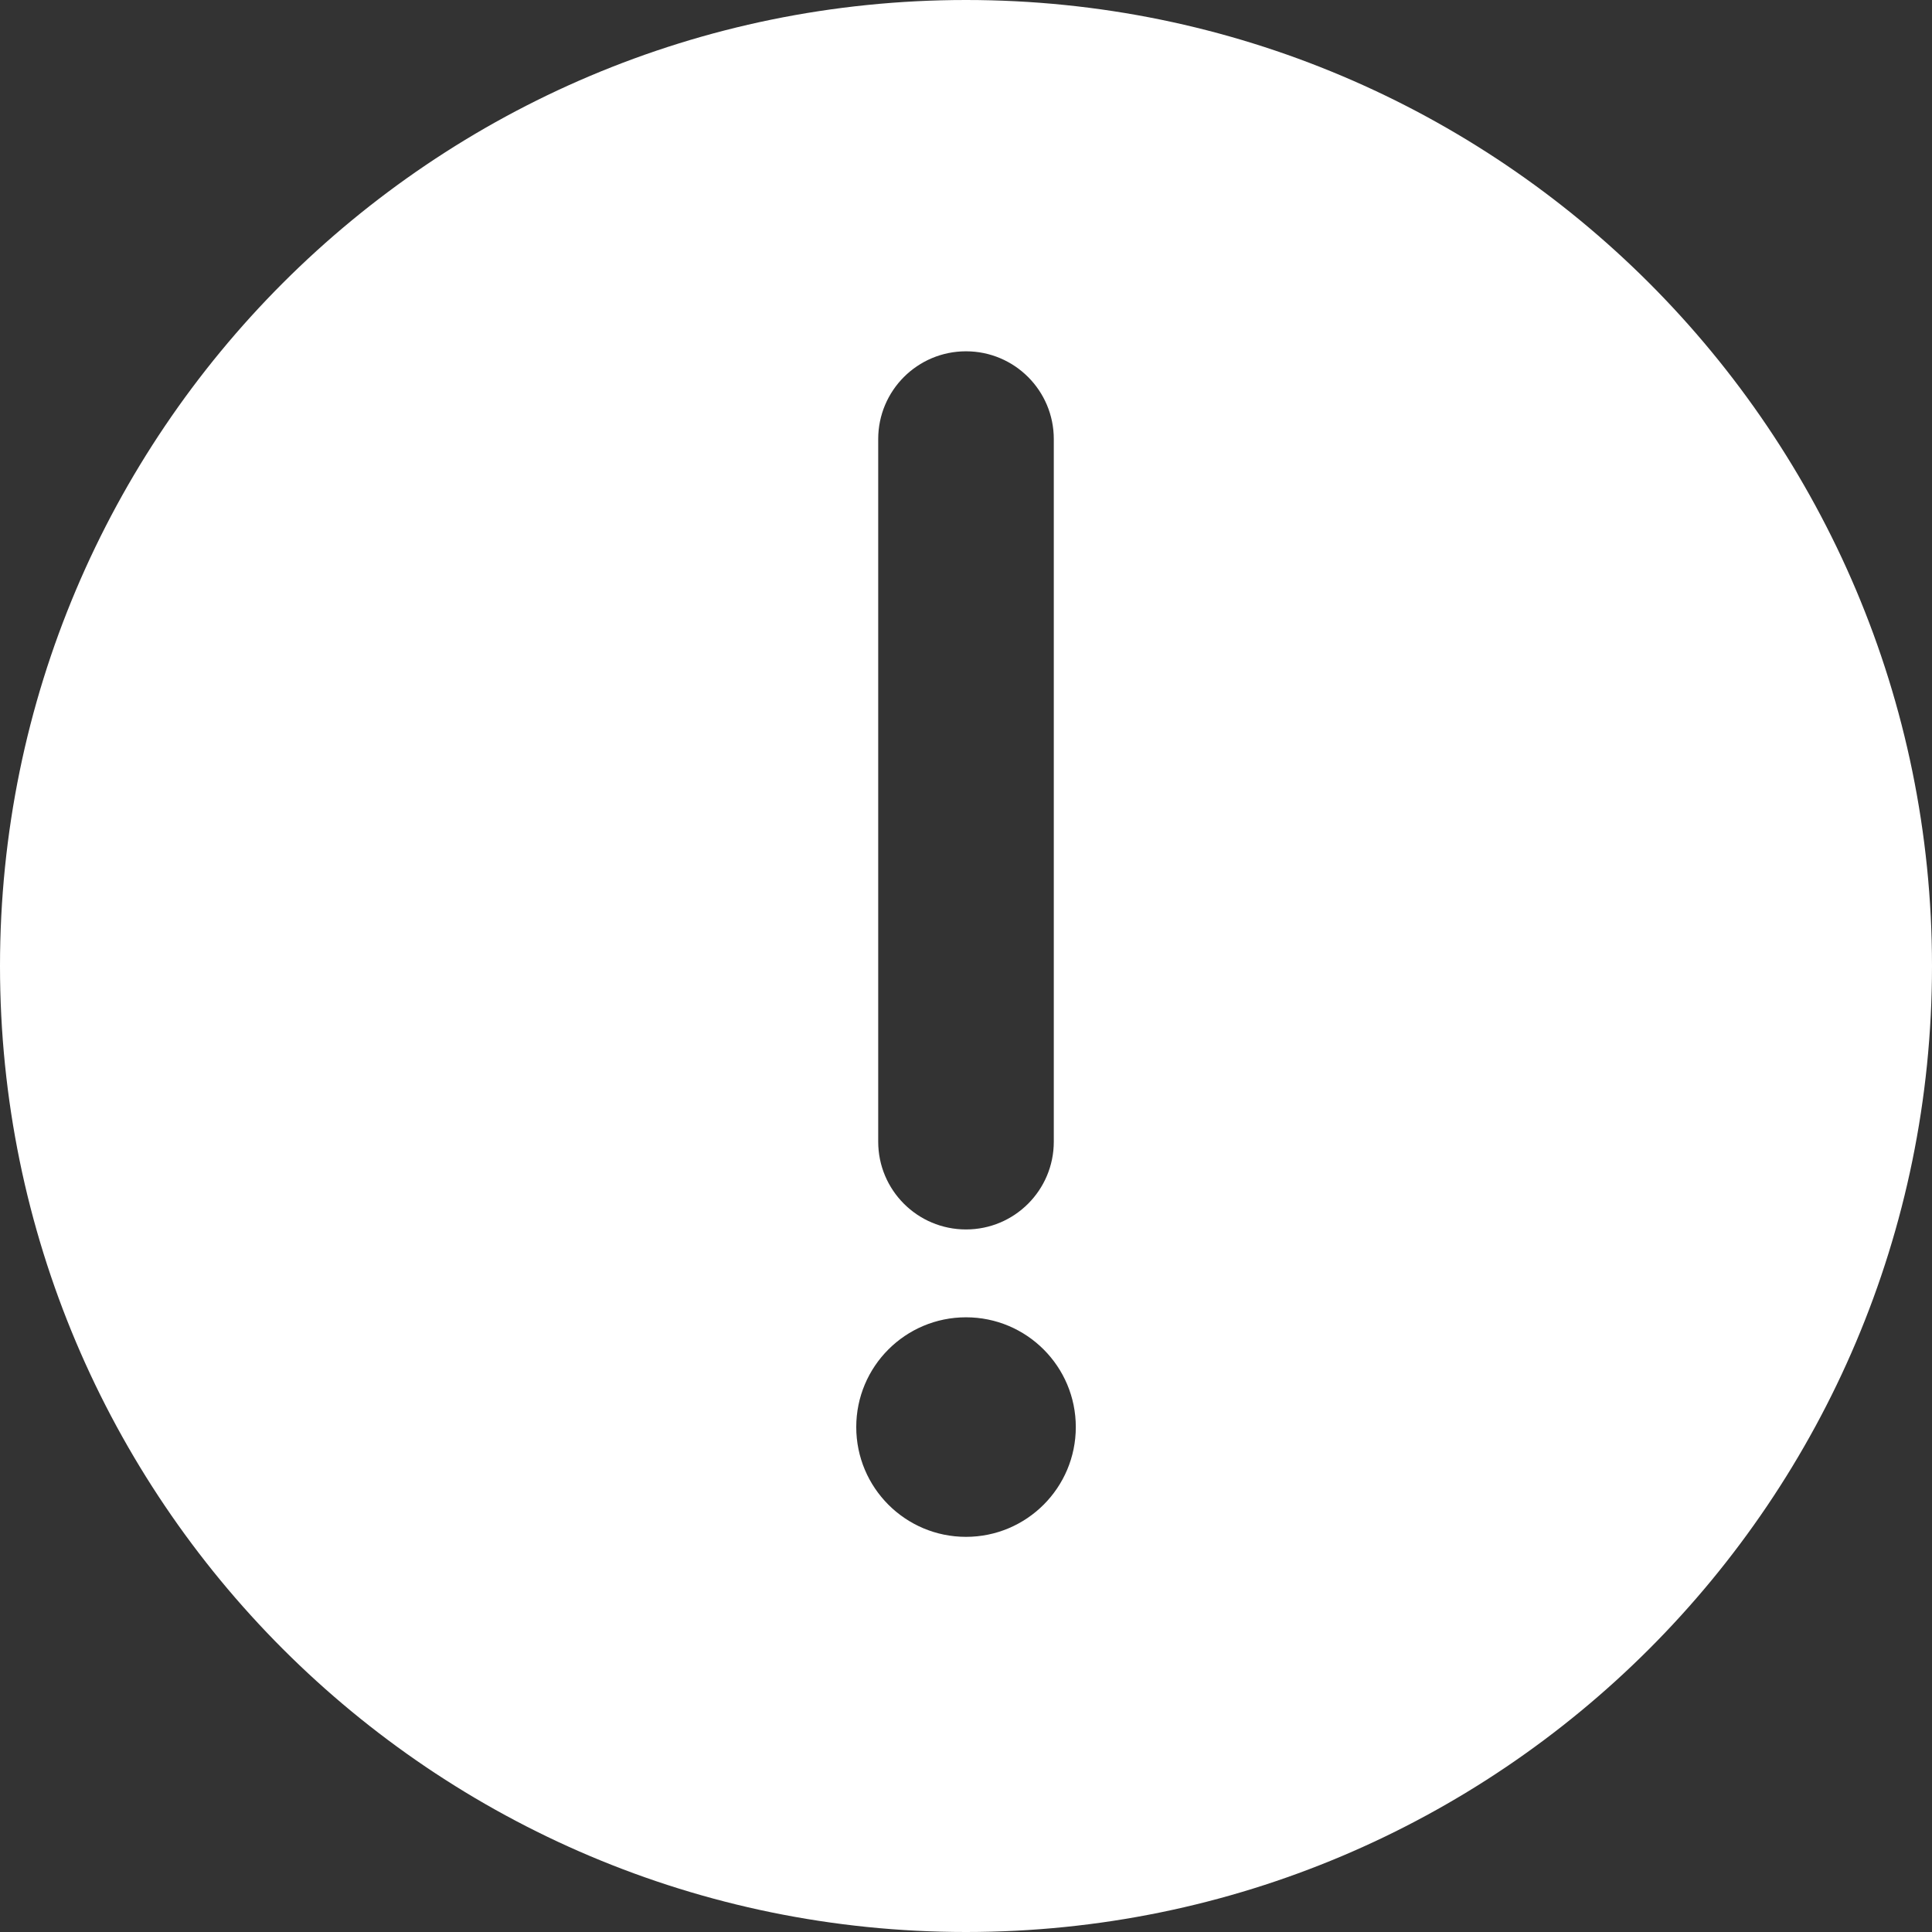 <svg width="36" height="36" viewBox="0 0 36 36" fill="white" xmlns="http://www.w3.org/2000/svg">
<rect x="0" y="0" width="36" height="36" fill="#333333" stroke="none"/>
<path fill-rule="evenodd" clip-rule="evenodd" d="M5.272 5.272C8.528 2.017 13.03 0 18 0C22.97 0 27.472 2.017 30.728 5.272L29.571 6.429L30.728 5.272C33.983 8.528 36 13.03 36 18C36 22.97 33.983 27.472 30.728 30.728C27.472 33.983 22.97 36 18 36C13.03 36 8.528 33.983 5.272 30.728L6.429 29.571L5.272 30.728C2.017 27.472 0 22.97 0 18C0 13.03 2.017 8.528 5.272 5.272L5.272 5.272ZM18 6.546C18.904 6.546 19.636 7.278 19.636 8.182V21.273C19.636 22.177 18.904 22.909 18 22.909C17.096 22.909 16.364 22.177 16.364 21.273V8.182C16.364 7.278 17.096 6.546 18 6.546ZM18 28.637C19.13 28.637 20.046 27.721 20.046 26.591C20.046 25.462 19.13 24.546 18 24.546C16.87 24.546 15.955 25.462 15.955 26.591C15.955 27.721 16.87 28.637 18 28.637Z" fill="#fff"/>
</svg>
